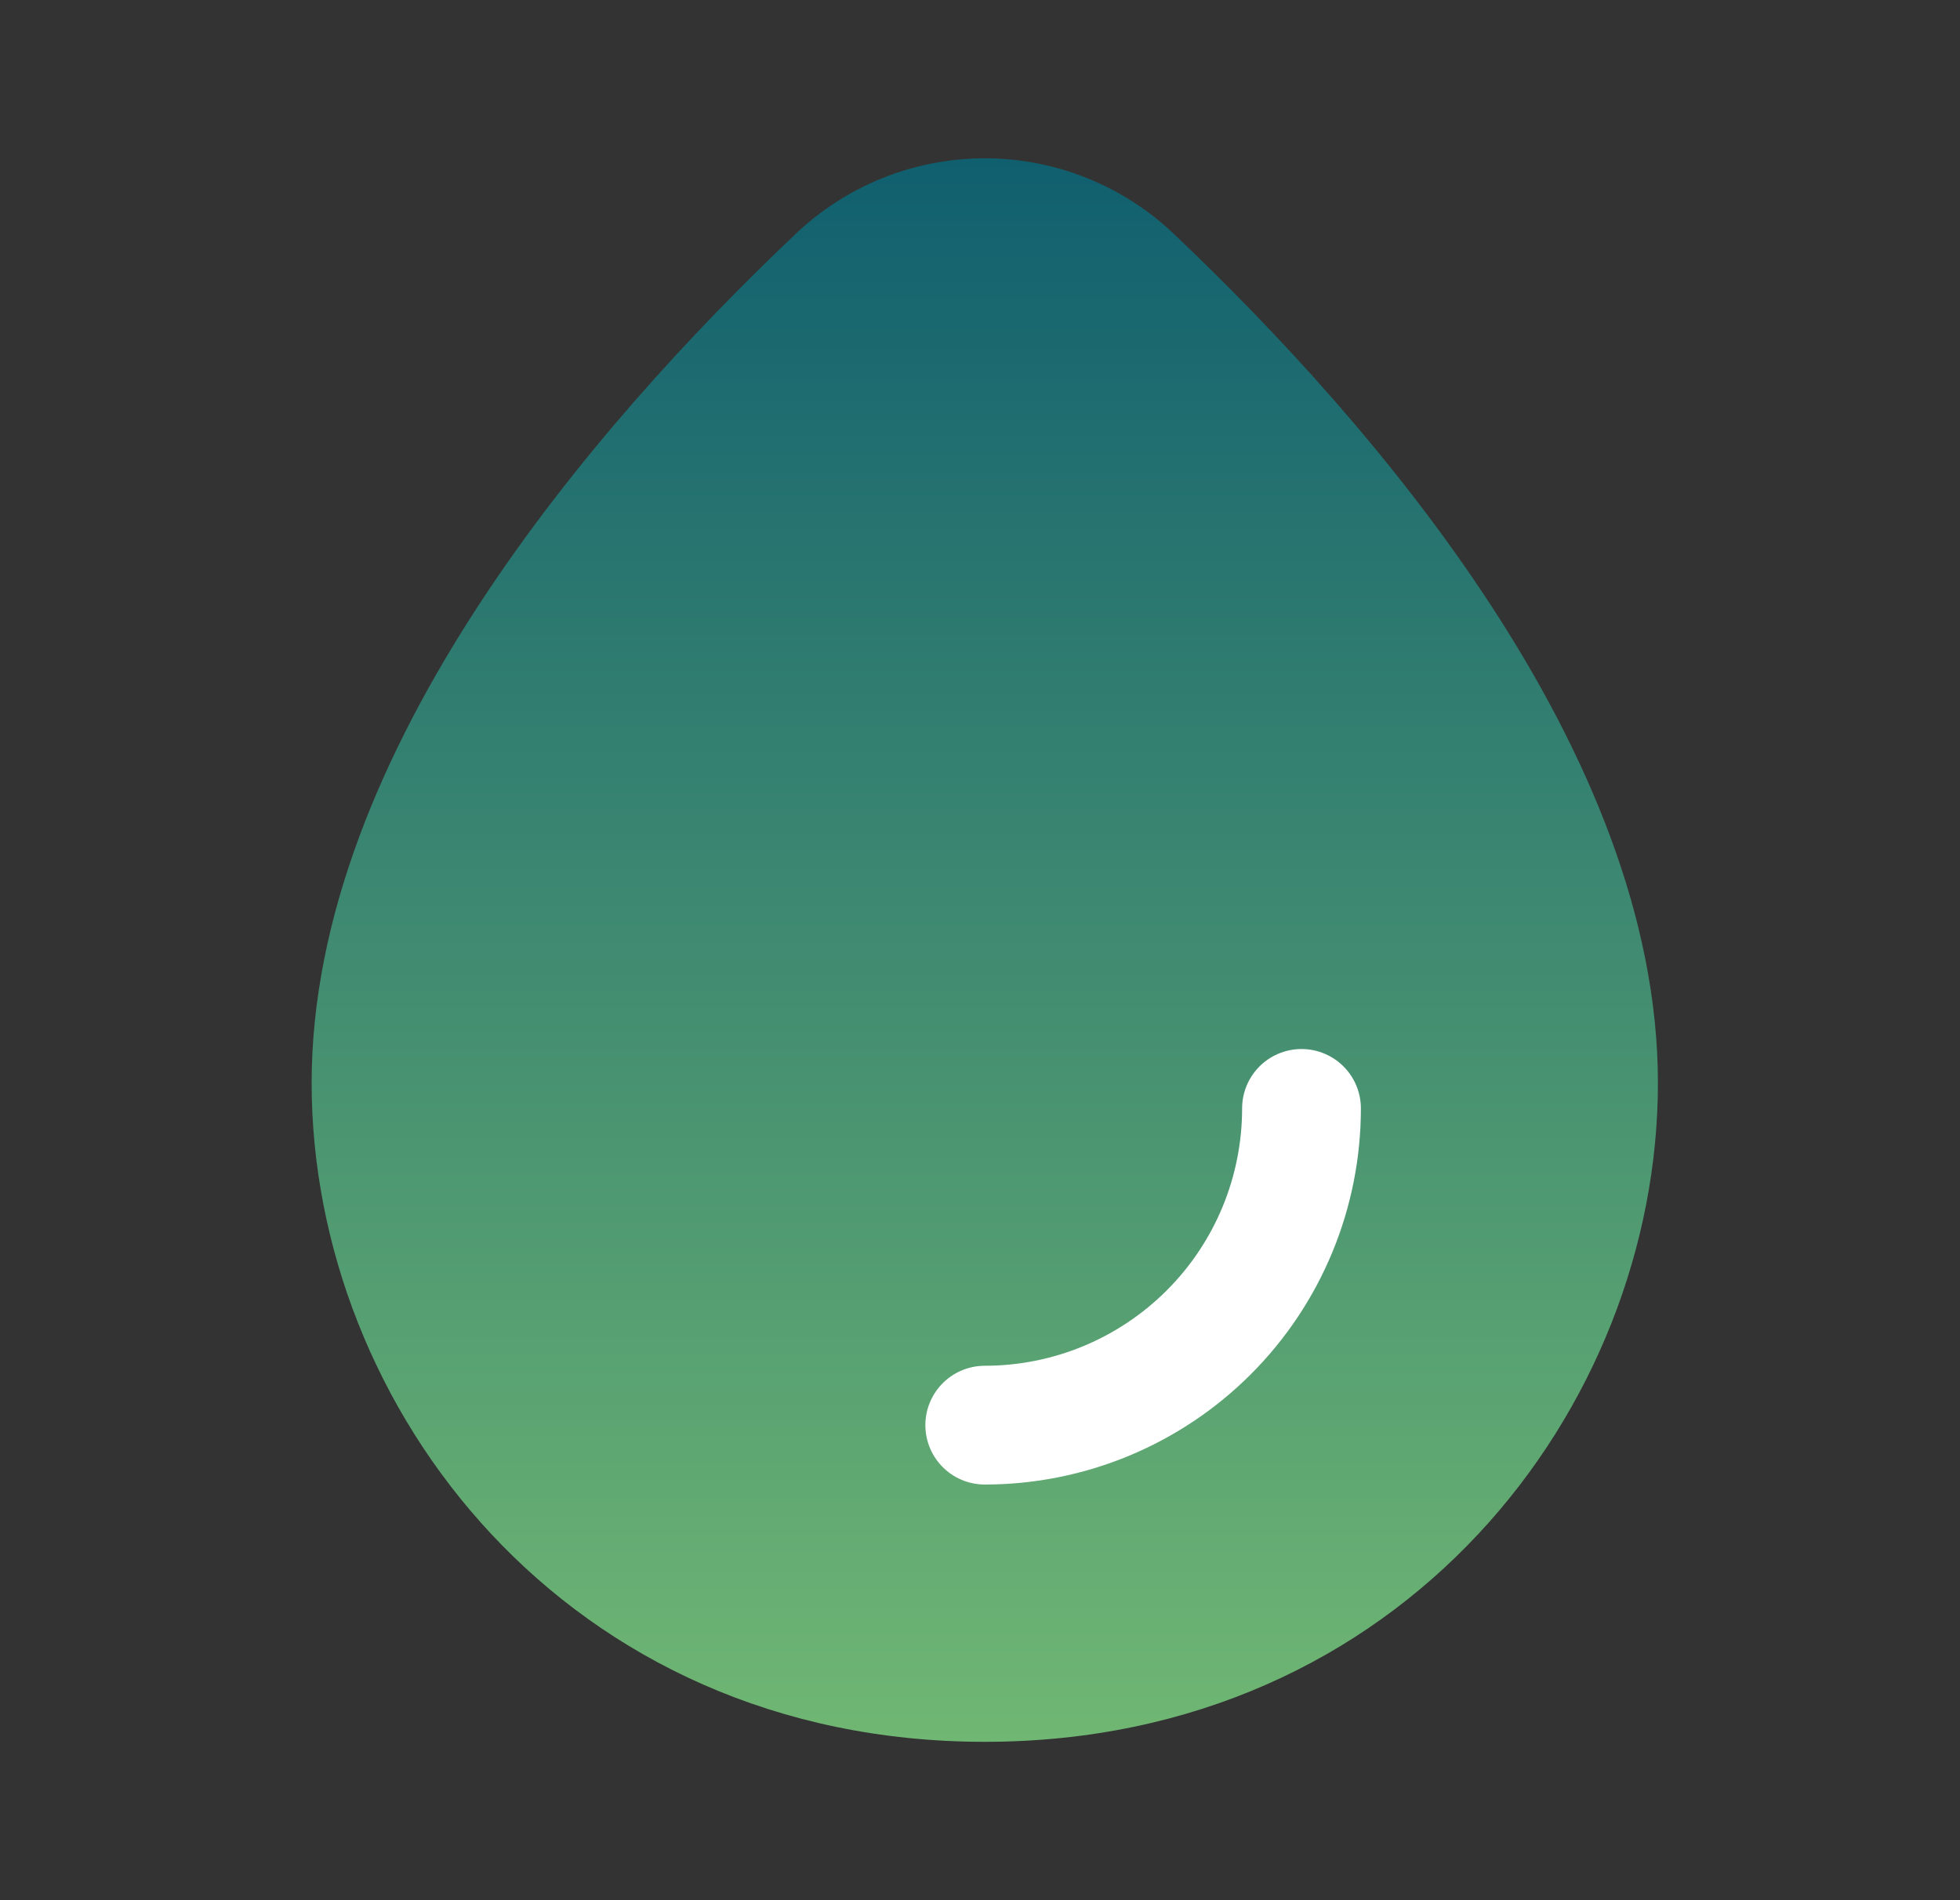<svg width="33" height="32" viewBox="0 0 33 32" fill="none" xmlns="http://www.w3.org/2000/svg">
<rect x="0" y="0" width="33" height="32" fill="#333333" stroke="none"/>
<path d="M5.247 18.237C5.247 12.658 10.02 7.145 13.372 3.962C14.233 3.131 15.383 2.666 16.58 2.666C17.777 2.666 18.927 3.131 19.788 3.962C23.139 7.146 27.914 12.658 27.914 18.237C27.914 23.706 23.622 29.333 16.58 29.333C9.539 29.333 5.247 23.706 5.247 18.237Z" fill="url(#paint0_linear_979_1451)"/>
<path d="M21.913 18.666C21.913 20.081 21.352 21.438 20.351 22.438C19.351 23.438 17.995 24 16.58 24" stroke="white" stroke-width="2" stroke-linecap="round" stroke-linejoin="round"/>
<defs>
<linearGradient id="paint0_linear_979_1451" x1="16.58" y1="2.666" x2="16.58" y2="29.333" gradientUnits="userSpaceOnUse">
<stop stop-color="#105F6F"/>
<stop offset="1" stop-color="#70B773"/>
</linearGradient>
</defs>
</svg>
